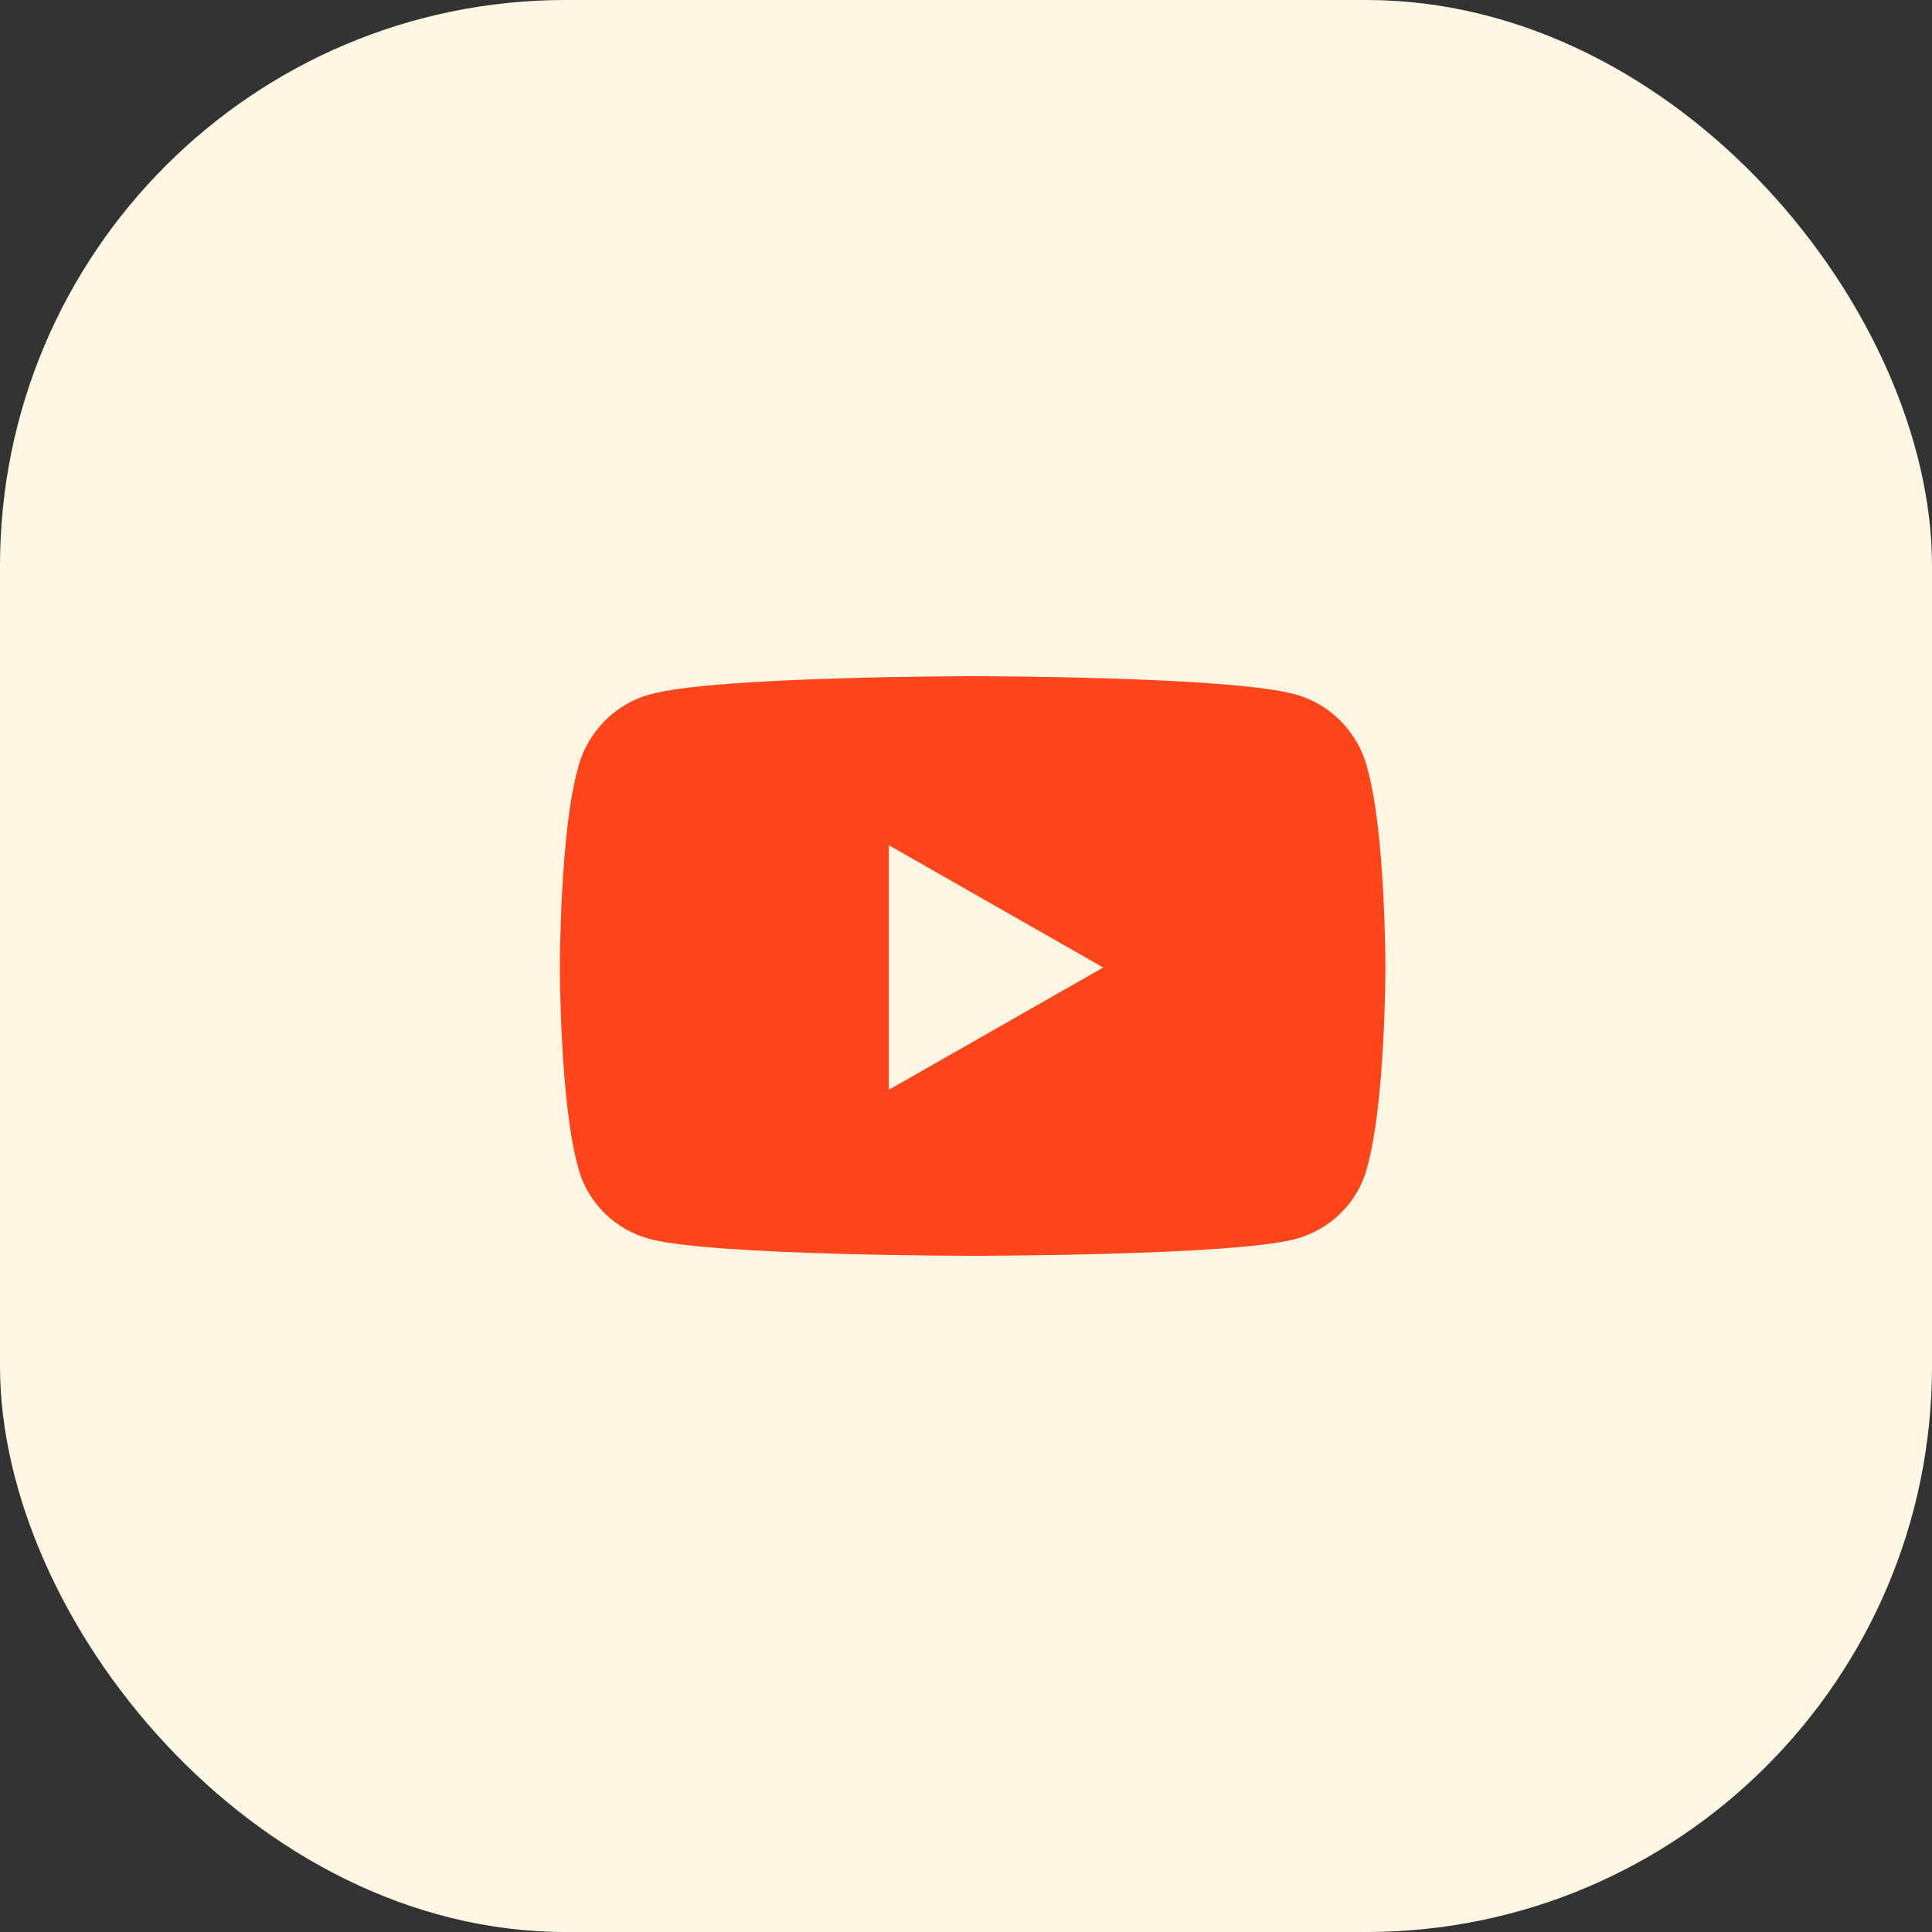 <svg width="40" height="40" viewBox="0 0 40 40" fill="none" xmlns="http://www.w3.org/2000/svg">
<rect x="0" y="0" width="40" height="40" fill="#333333" stroke="none"/>
<rect width="40" height="40" rx="11.714" fill="#FFF7E3"/>
<path d="M28.309 15.906C28.684 17.219 28.684 20.031 28.684 20.031C28.684 20.031 28.684 22.812 28.309 24.156C28.122 24.906 27.528 25.469 26.809 25.656C25.466 26 20.153 26 20.153 26C20.153 26 14.809 26 13.466 25.656C12.747 25.469 12.153 24.906 11.966 24.156C11.591 22.812 11.591 20.031 11.591 20.031C11.591 20.031 11.591 17.219 11.966 15.906C12.153 15.156 12.747 14.562 13.466 14.375C14.809 14 20.153 14 20.153 14C20.153 14 25.466 14 26.809 14.375C27.528 14.562 28.122 15.156 28.309 15.906ZM18.403 22.562L22.841 20.031L18.403 17.5V22.562Z" fill="#FF451B"/>
</svg>
